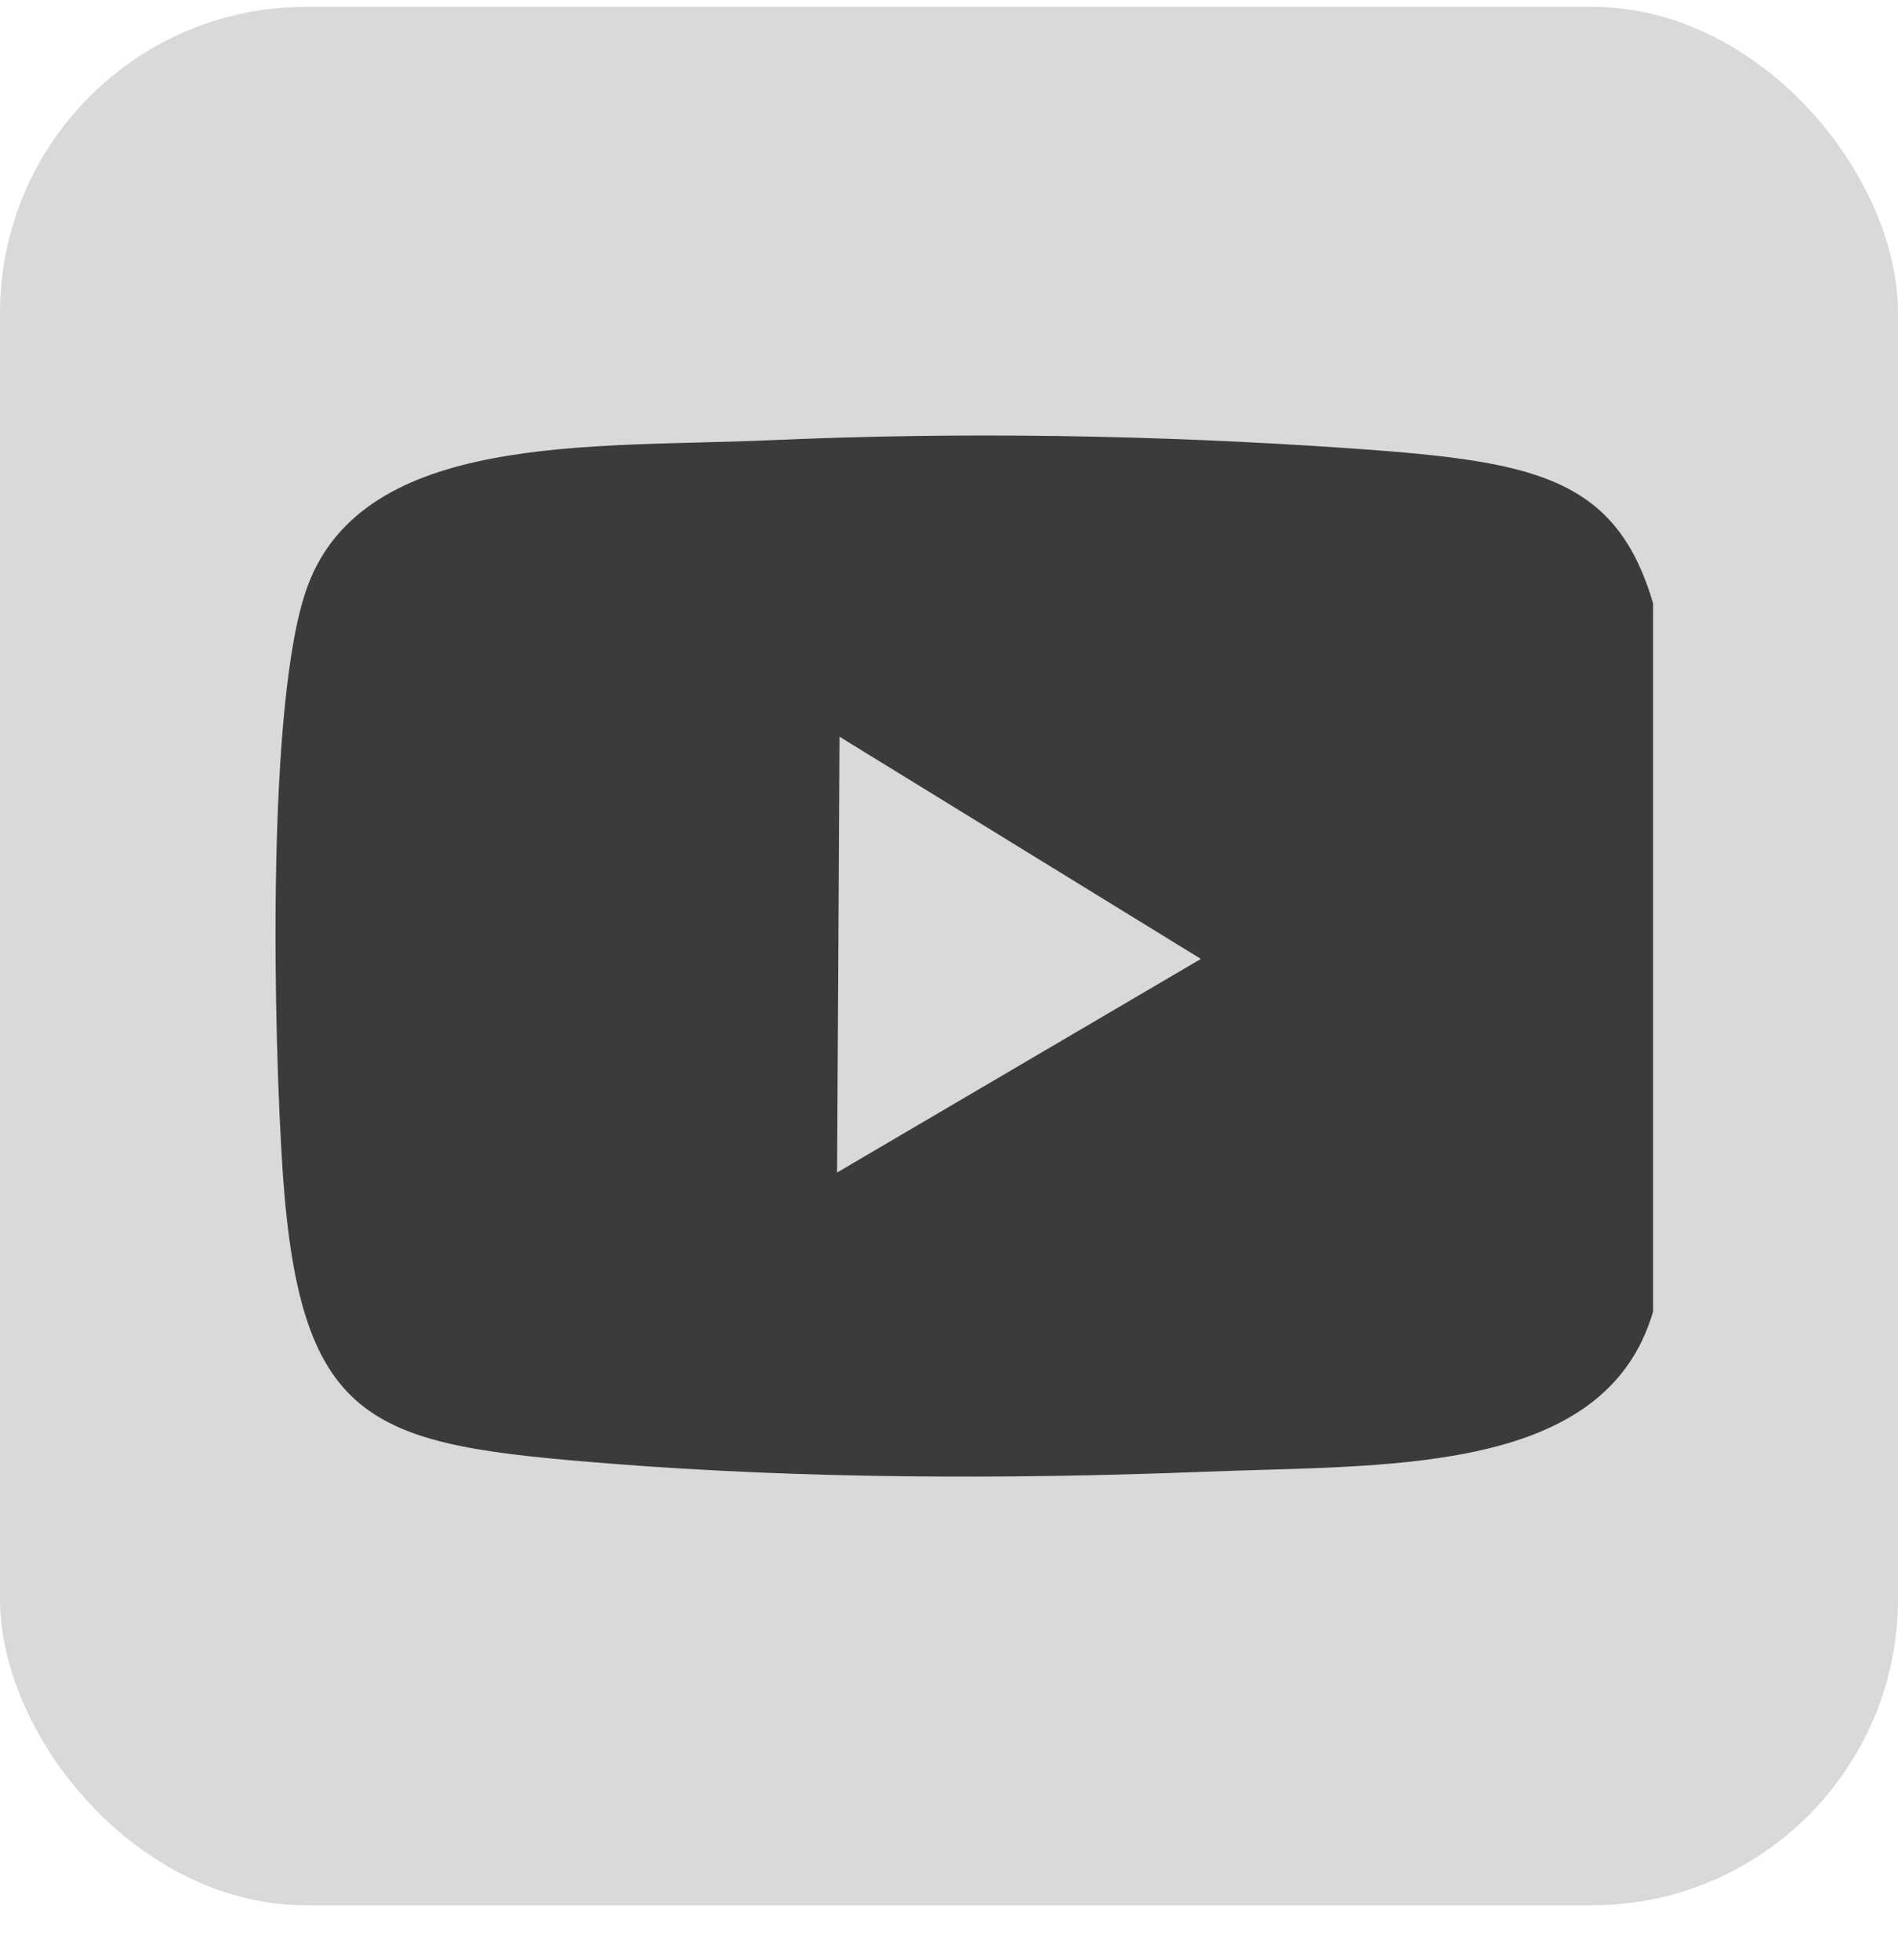 <?xml version="1.0" encoding="UTF-8"?> <svg xmlns="http://www.w3.org/2000/svg" width="31" height="32" viewBox="0 0 31 32" fill="none"><rect y="0.111" width="31" height="31" rx="5" fill="#D9D9D9"></rect><g clip-path="url(#clip0_8190_3116)"><path fill-rule="evenodd" clip-rule="evenodd" d="M12.537 7.19C15.695 7.049 18.878 7.101 22.037 7.32C25.873 7.585 27.006 7.913 27.355 12.025C27.549 14.352 27.644 19.5 26.961 21.54C26.103 24.106 22.58 23.914 19.647 24.033C16.454 24.158 13.121 24.148 9.953 23.898C6.101 23.591 4.909 23.331 4.619 19.161C4.47 16.97 4.34 11.421 5.023 9.574C5.951 7.054 9.673 7.314 12.537 7.19Z" fill="#3B3B3B"></path><path d="M13.672 19.146L19.614 15.658L13.712 12.03L13.672 19.146Z" fill="#D9D9D9"></path></g><defs><clipPath id="clip0_8190_3116"><rect width="23" height="17" fill="white" transform="translate(4 7.111)"></rect></clipPath></defs></svg> 